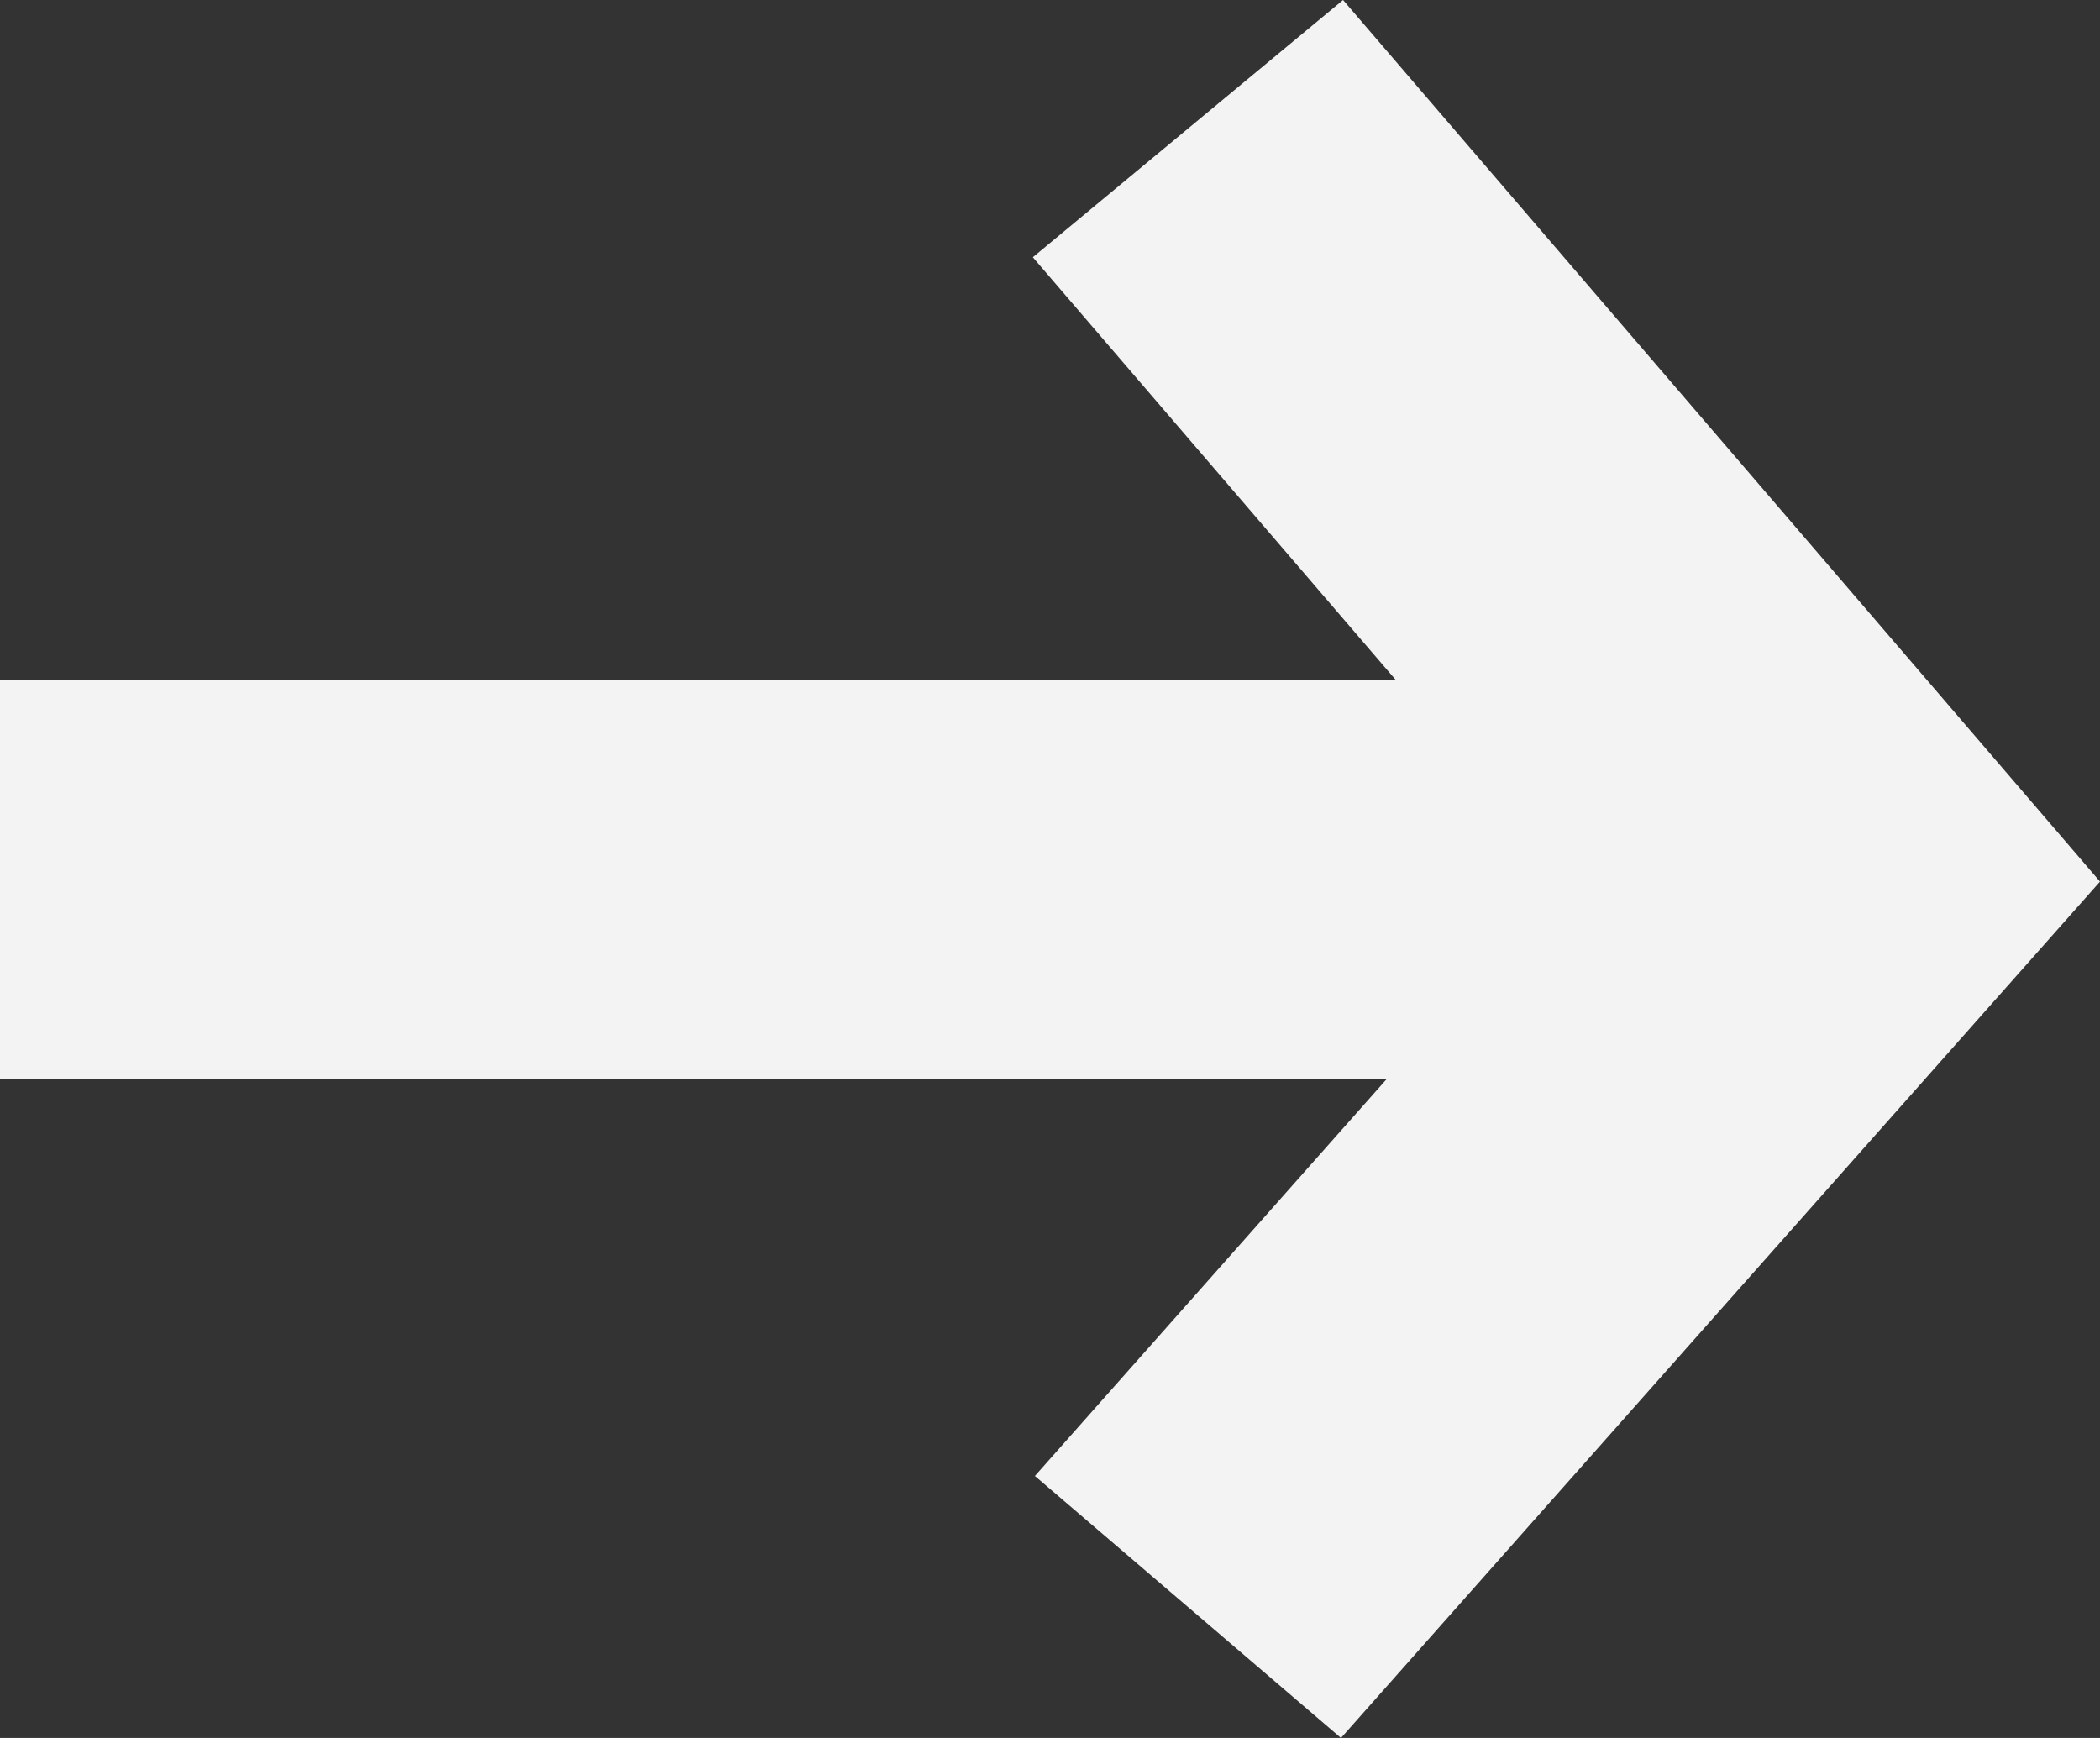 <svg width="58" height="48" viewBox="0 0 58 48" fill="none" xmlns="http://www.w3.org/2000/svg">
<rect x="0" y="0" width="58" height="48" fill="#333333" stroke="none"/>
<path fill-rule="evenodd" clip-rule="evenodd" d="M38.552 18.782L28.526 7.105L37.094 0L58 24.348L37.037 48L28.583 40.764L38.3 29.8H0V18.782H38.552Z" fill="#F3F3F4"/>
</svg>
